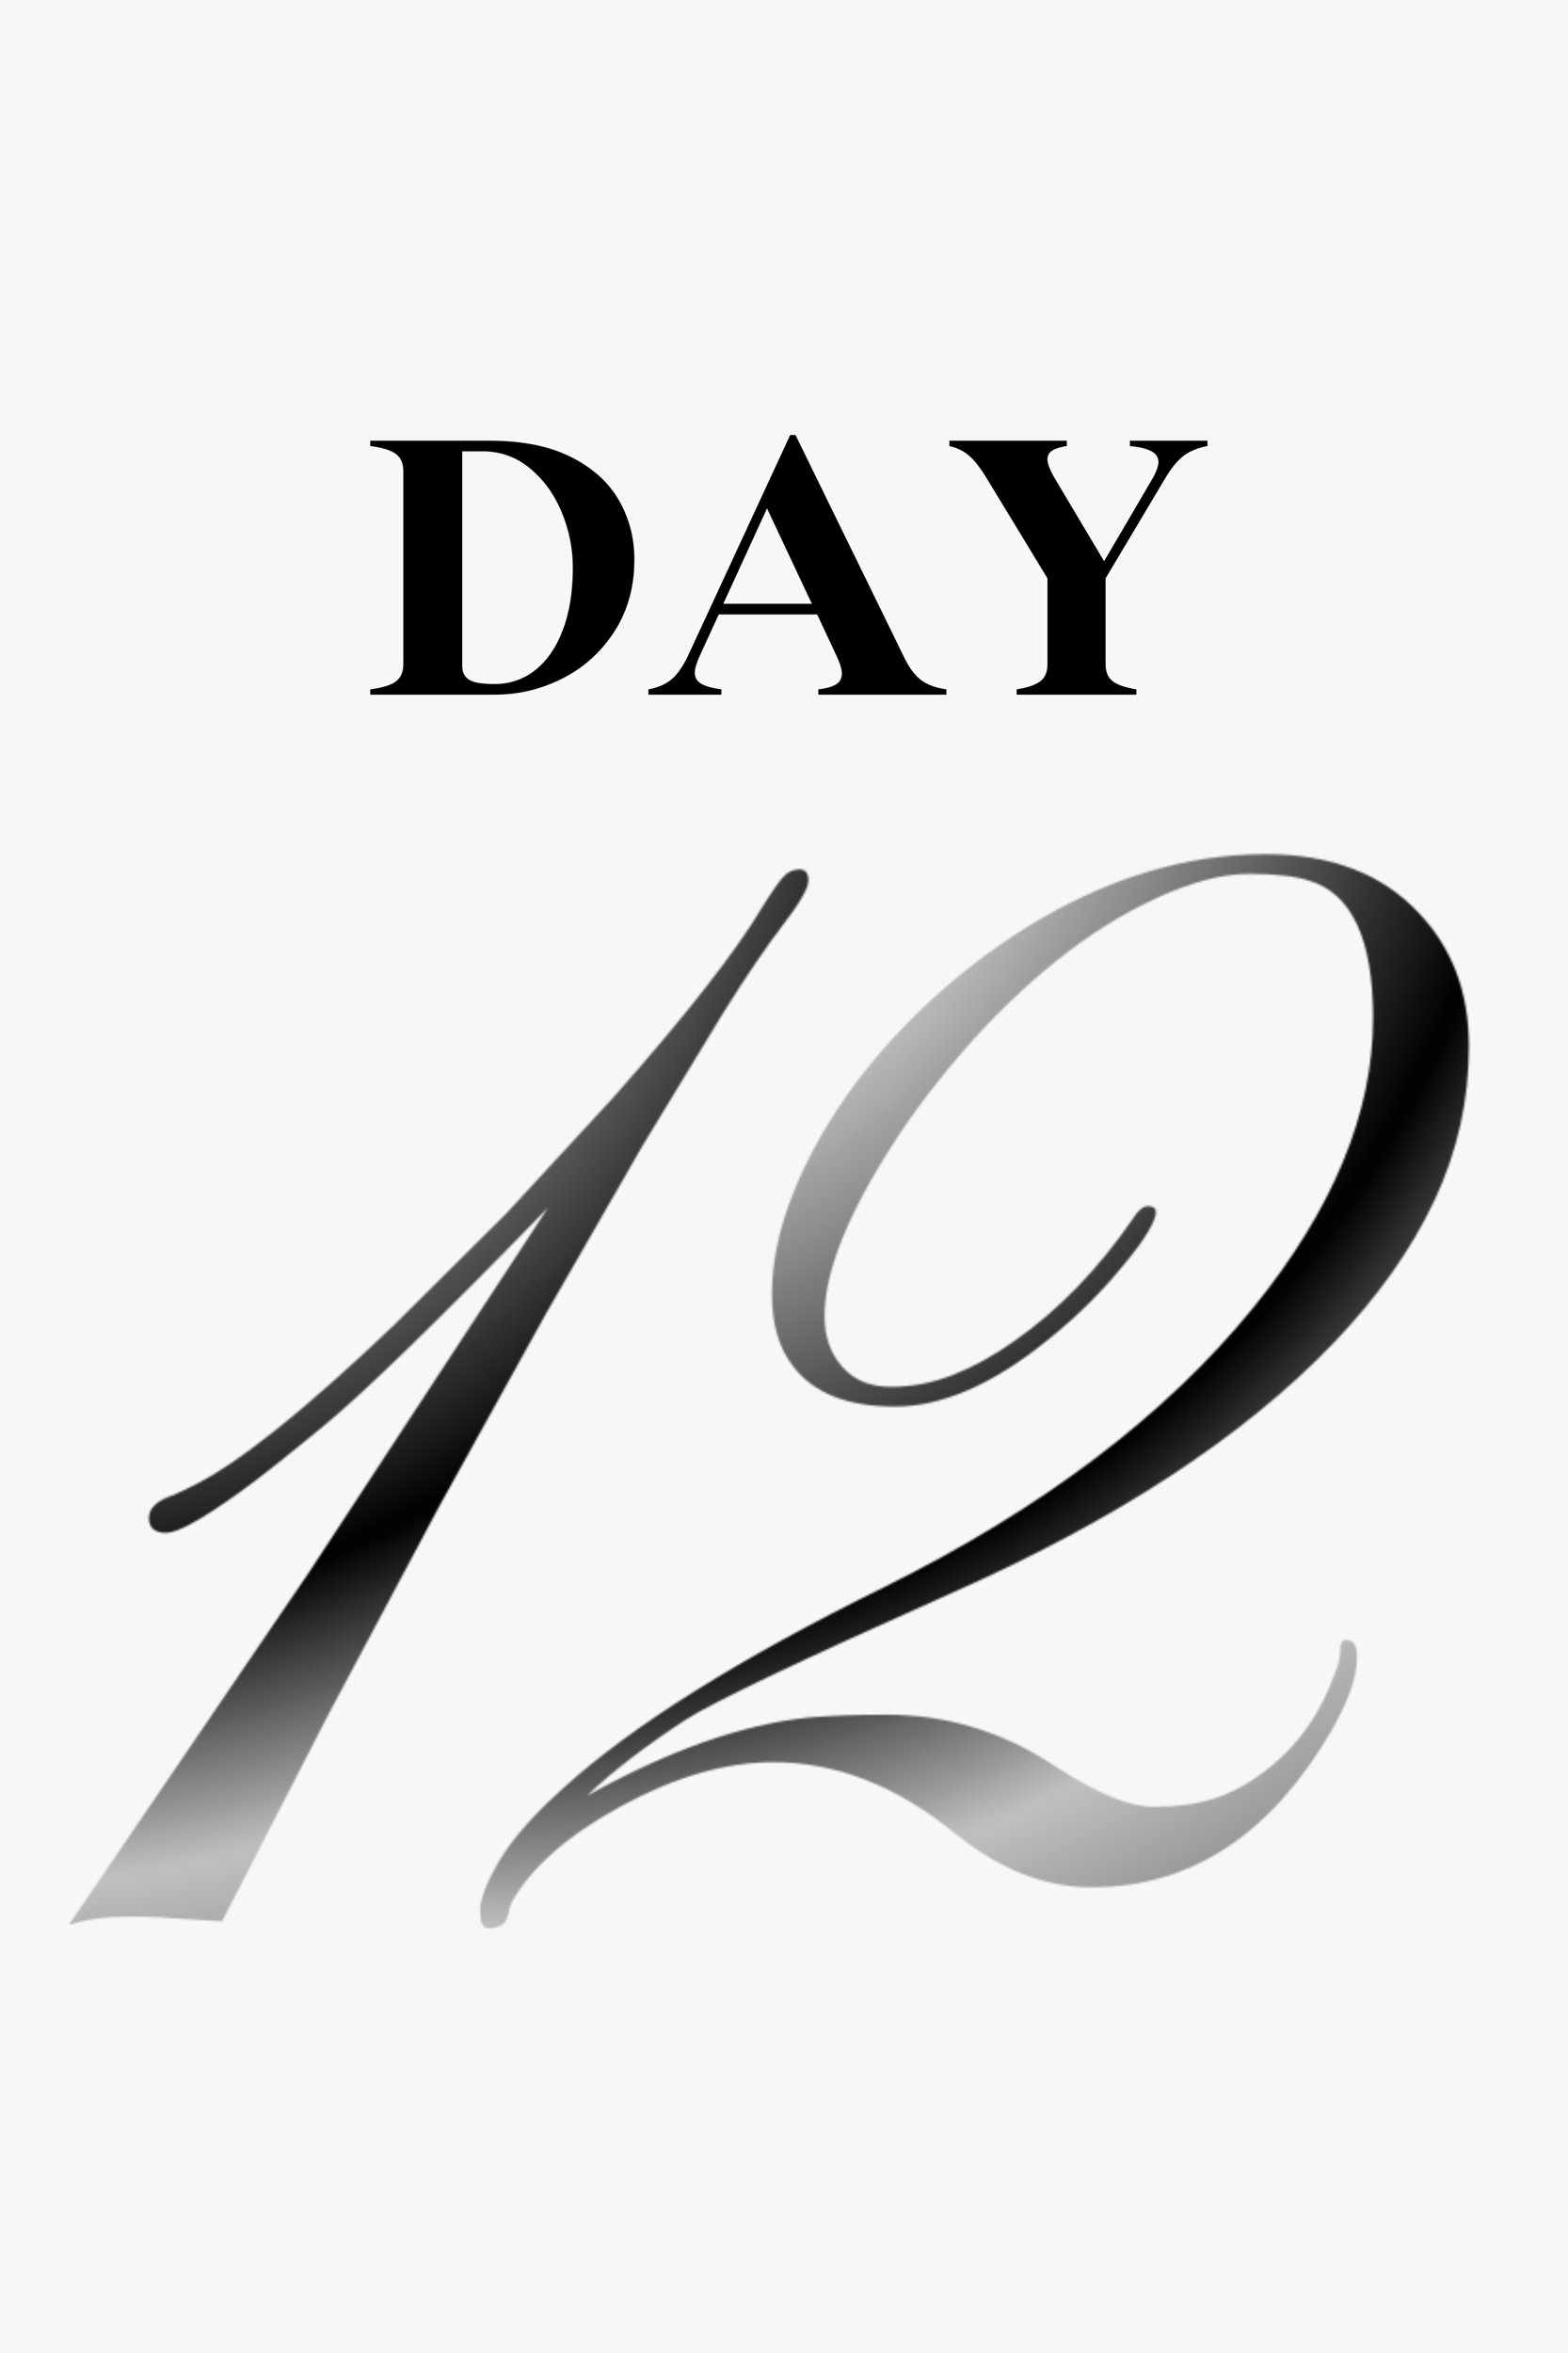 <svg version="1.0" preserveAspectRatio="xMidYMid meet" height="1632" viewBox="0 0 816 1224" zoomAndPan="magnify" width="1088" xmlns:xlink="http://www.w3.org/1999/xlink" xmlns="http://www.w3.org/2000/svg"><defs><filter id="beb469e8e7" height="100%" width="100%" y="0%" x="0%"><feColorMatrix color-interpolation-filters="sRGB" values="0 0 0 0 1 0 0 0 0 1 0 0 0 0 1 0 0 0 1 0"></feColorMatrix></filter><g></g><clipPath id="94ac57ab3c"><path clip-rule="nonzero" d="M 0 0 L 816 0 L 816 1224 L 0 1224 Z M 0 0"></path></clipPath><radialGradient fy="56.859" fx="230.734" cy="56.859" id="f08c3a8172" cx="230.734" r="1119.1" gradientUnits="userSpaceOnUse" gradientTransform="matrix(1, 0, 0, 1, 12.621, 250.205)"><stop offset="0" stop-color="rgb(58.344%, 2.338%, 2.46%)" stop-opacity="1"></stop><stop offset="0.008" stop-color="rgb(58.13%, 2.307%, 2.734%)" stop-opacity="1"></stop><stop offset="0.02" stop-color="rgb(57.872%, 2.271%, 3.065%)" stop-opacity="1"></stop><stop offset="0.031" stop-color="rgb(57.616%, 2.234%, 3.397%)" stop-opacity="1"></stop><stop offset="0.043" stop-color="rgb(57.359%, 2.197%, 3.728%)" stop-opacity="1"></stop><stop offset="0.055" stop-color="rgb(57.101%, 2.161%, 4.059%)" stop-opacity="1"></stop><stop offset="0.066" stop-color="rgb(56.845%, 2.124%, 4.39%)" stop-opacity="1"></stop><stop offset="0.078" stop-color="rgb(56.589%, 2.087%, 4.72%)" stop-opacity="1"></stop><stop offset="0.09" stop-color="rgb(56.331%, 2.051%, 5.051%)" stop-opacity="1"></stop><stop offset="0.102" stop-color="rgb(56.075%, 2.014%, 5.382%)" stop-opacity="1"></stop><stop offset="0.113" stop-color="rgb(55.817%, 1.978%, 5.713%)" stop-opacity="1"></stop><stop offset="0.125" stop-color="rgb(56.154%, 3.252%, 7.111%)" stop-opacity="1"></stop><stop offset="0.129" stop-color="rgb(57.086%, 5.838%, 9.573%)" stop-opacity="1"></stop><stop offset="0.133" stop-color="rgb(58.017%, 8.423%, 12.038%)" stop-opacity="1"></stop><stop offset="0.137" stop-color="rgb(58.948%, 11.009%, 14.5%)" stop-opacity="1"></stop><stop offset="0.141" stop-color="rgb(59.88%, 13.596%, 16.965%)" stop-opacity="1"></stop><stop offset="0.145" stop-color="rgb(60.811%, 16.182%, 19.427%)" stop-opacity="1"></stop><stop offset="0.148" stop-color="rgb(61.742%, 18.767%, 21.892%)" stop-opacity="1"></stop><stop offset="0.152" stop-color="rgb(62.674%, 21.353%, 24.355%)" stop-opacity="1"></stop><stop offset="0.156" stop-color="rgb(63.605%, 23.94%, 26.819%)" stop-opacity="1"></stop><stop offset="0.16" stop-color="rgb(64.536%, 26.524%, 29.282%)" stop-opacity="1"></stop><stop offset="0.164" stop-color="rgb(65.468%, 29.111%, 31.744%)" stop-opacity="1"></stop><stop offset="0.168" stop-color="rgb(66.399%, 31.697%, 34.209%)" stop-opacity="1"></stop><stop offset="0.172" stop-color="rgb(67.329%, 34.283%, 36.671%)" stop-opacity="1"></stop><stop offset="0.176" stop-color="rgb(68.26%, 36.868%, 39.136%)" stop-opacity="1"></stop><stop offset="0.18" stop-color="rgb(69.193%, 39.455%, 41.599%)" stop-opacity="1"></stop><stop offset="0.184" stop-color="rgb(70.123%, 42.041%, 44.063%)" stop-opacity="1"></stop><stop offset="0.188" stop-color="rgb(71.054%, 44.627%, 46.526%)" stop-opacity="1"></stop><stop offset="0.191" stop-color="rgb(71.986%, 47.212%, 48.988%)" stop-opacity="1"></stop><stop offset="0.195" stop-color="rgb(72.917%, 49.799%, 51.453%)" stop-opacity="1"></stop><stop offset="0.199" stop-color="rgb(73.848%, 52.385%, 53.915%)" stop-opacity="1"></stop><stop offset="0.203" stop-color="rgb(74.78%, 54.97%, 56.38%)" stop-opacity="1"></stop><stop offset="0.207" stop-color="rgb(75.711%, 57.556%, 58.842%)" stop-opacity="1"></stop><stop offset="0.211" stop-color="rgb(76.642%, 60.143%, 61.307%)" stop-opacity="1"></stop><stop offset="0.215" stop-color="rgb(77.573%, 62.729%, 63.77%)" stop-opacity="1"></stop><stop offset="0.219" stop-color="rgb(78.505%, 65.314%, 66.234%)" stop-opacity="1"></stop><stop offset="0.223" stop-color="rgb(79.436%, 67.9%, 68.697%)" stop-opacity="1"></stop><stop offset="0.227" stop-color="rgb(80.367%, 70.486%, 71.159%)" stop-opacity="1"></stop><stop offset="0.23" stop-color="rgb(81.299%, 73.071%, 73.624%)" stop-opacity="1"></stop><stop offset="0.234" stop-color="rgb(82.23%, 75.658%, 76.086%)" stop-opacity="1"></stop><stop offset="0.238" stop-color="rgb(83.16%, 78.244%, 78.551%)" stop-opacity="1"></stop><stop offset="0.242" stop-color="rgb(84.093%, 80.83%, 81.013%)" stop-opacity="1"></stop><stop offset="0.246" stop-color="rgb(85.023%, 83.415%, 83.478%)" stop-opacity="1"></stop><stop offset="0.25" stop-color="rgb(84.845%, 84.071%, 84.065%)" stop-opacity="1"></stop><stop offset="0.254" stop-color="rgb(83.559%, 82.797%, 82.779%)" stop-opacity="1"></stop><stop offset="0.258" stop-color="rgb(82.271%, 81.522%, 81.491%)" stop-opacity="1"></stop><stop offset="0.262" stop-color="rgb(80.984%, 80.247%, 80.205%)" stop-opacity="1"></stop><stop offset="0.266" stop-color="rgb(79.698%, 78.973%, 78.918%)" stop-opacity="1"></stop><stop offset="0.27" stop-color="rgb(78.41%, 77.698%, 77.631%)" stop-opacity="1"></stop><stop offset="0.273" stop-color="rgb(77.124%, 76.424%, 76.344%)" stop-opacity="1"></stop><stop offset="0.277" stop-color="rgb(75.838%, 75.148%, 75.056%)" stop-opacity="1"></stop><stop offset="0.281" stop-color="rgb(74.55%, 73.874%, 73.77%)" stop-opacity="1"></stop><stop offset="0.285" stop-color="rgb(73.264%, 72.6%, 72.484%)" stop-opacity="1"></stop><stop offset="0.289" stop-color="rgb(71.977%, 71.324%, 71.196%)" stop-opacity="1"></stop><stop offset="0.293" stop-color="rgb(70.689%, 70.05%, 69.91%)" stop-opacity="1"></stop><stop offset="0.297" stop-color="rgb(69.403%, 68.774%, 68.623%)" stop-opacity="1"></stop><stop offset="0.301" stop-color="rgb(68.115%, 67.5%, 67.336%)" stop-opacity="1"></stop><stop offset="0.305" stop-color="rgb(66.829%, 66.226%, 66.049%)" stop-opacity="1"></stop><stop offset="0.309" stop-color="rgb(65.543%, 64.951%, 64.763%)" stop-opacity="1"></stop><stop offset="0.312" stop-color="rgb(64.255%, 63.676%, 63.475%)" stop-opacity="1"></stop><stop offset="0.316" stop-color="rgb(62.968%, 62.402%, 62.189%)" stop-opacity="1"></stop><stop offset="0.32" stop-color="rgb(61.682%, 61.127%, 60.901%)" stop-opacity="1"></stop><stop offset="0.324" stop-color="rgb(60.394%, 59.853%, 59.615%)" stop-opacity="1"></stop><stop offset="0.328" stop-color="rgb(59.108%, 58.577%, 58.328%)" stop-opacity="1"></stop><stop offset="0.332" stop-color="rgb(57.822%, 57.303%, 57.04%)" stop-opacity="1"></stop><stop offset="0.336" stop-color="rgb(56.534%, 56.029%, 55.754%)" stop-opacity="1"></stop><stop offset="0.34" stop-color="rgb(55.247%, 54.753%, 54.468%)" stop-opacity="1"></stop><stop offset="0.344" stop-color="rgb(53.96%, 53.479%, 53.18%)" stop-opacity="1"></stop><stop offset="0.348" stop-color="rgb(52.673%, 52.205%, 51.894%)" stop-opacity="1"></stop><stop offset="0.352" stop-color="rgb(51.387%, 50.929%, 50.607%)" stop-opacity="1"></stop><stop offset="0.355" stop-color="rgb(50.099%, 49.655%, 49.319%)" stop-opacity="1"></stop><stop offset="0.359" stop-color="rgb(48.813%, 48.38%, 48.033%)" stop-opacity="1"></stop><stop offset="0.363" stop-color="rgb(47.527%, 47.105%, 46.745%)" stop-opacity="1"></stop><stop offset="0.367" stop-color="rgb(46.239%, 45.831%, 45.459%)" stop-opacity="1"></stop><stop offset="0.371" stop-color="rgb(44.952%, 44.556%, 44.173%)" stop-opacity="1"></stop><stop offset="0.375" stop-color="rgb(43.617%, 43.233%, 42.848%)" stop-opacity="1"></stop><stop offset="0.379" stop-color="rgb(42.232%, 41.859%, 41.489%)" stop-opacity="1"></stop><stop offset="0.383" stop-color="rgb(40.848%, 40.488%, 40.128%)" stop-opacity="1"></stop><stop offset="0.387" stop-color="rgb(39.462%, 39.114%, 38.768%)" stop-opacity="1"></stop><stop offset="0.391" stop-color="rgb(38.078%, 37.743%, 37.407%)" stop-opacity="1"></stop><stop offset="0.395" stop-color="rgb(36.693%, 36.371%, 36.047%)" stop-opacity="1"></stop><stop offset="0.398" stop-color="rgb(35.309%, 34.998%, 34.686%)" stop-opacity="1"></stop><stop offset="0.402" stop-color="rgb(33.923%, 33.626%, 33.327%)" stop-opacity="1"></stop><stop offset="0.406" stop-color="rgb(32.539%, 32.253%, 31.966%)" stop-opacity="1"></stop><stop offset="0.41" stop-color="rgb(31.154%, 30.881%, 30.606%)" stop-opacity="1"></stop><stop offset="0.414" stop-color="rgb(29.77%, 29.507%, 29.245%)" stop-opacity="1"></stop><stop offset="0.418" stop-color="rgb(28.384%, 28.136%, 27.885%)" stop-opacity="1"></stop><stop offset="0.422" stop-color="rgb(27%, 26.762%, 26.524%)" stop-opacity="1"></stop><stop offset="0.426" stop-color="rgb(25.615%, 25.391%, 25.165%)" stop-opacity="1"></stop><stop offset="0.43" stop-color="rgb(24.231%, 24.017%, 23.804%)" stop-opacity="1"></stop><stop offset="0.434" stop-color="rgb(22.845%, 22.646%, 22.444%)" stop-opacity="1"></stop><stop offset="0.438" stop-color="rgb(21.461%, 21.272%, 21.083%)" stop-opacity="1"></stop><stop offset="0.441" stop-color="rgb(20.078%, 19.901%, 19.724%)" stop-opacity="1"></stop><stop offset="0.445" stop-color="rgb(18.692%, 18.527%, 18.362%)" stop-opacity="1"></stop><stop offset="0.449" stop-color="rgb(17.308%, 17.155%, 17.003%)" stop-opacity="1"></stop><stop offset="0.453" stop-color="rgb(15.923%, 15.782%, 15.642%)" stop-opacity="1"></stop><stop offset="0.457" stop-color="rgb(14.539%, 14.41%, 14.282%)" stop-opacity="1"></stop><stop offset="0.461" stop-color="rgb(13.153%, 13.037%, 12.921%)" stop-opacity="1"></stop><stop offset="0.465" stop-color="rgb(11.769%, 11.665%, 11.562%)" stop-opacity="1"></stop><stop offset="0.469" stop-color="rgb(10.384%, 10.292%, 10.2%)" stop-opacity="1"></stop><stop offset="0.473" stop-color="rgb(9%, 8.92%, 8.841%)" stop-opacity="1"></stop><stop offset="0.477" stop-color="rgb(7.614%, 7.547%, 7.48%)" stop-opacity="1"></stop><stop offset="0.48" stop-color="rgb(6.23%, 6.175%, 6.12%)" stop-opacity="1"></stop><stop offset="0.484" stop-color="rgb(4.845%, 4.802%, 4.759%)" stop-opacity="1"></stop><stop offset="0.488" stop-color="rgb(3.461%, 3.43%, 3.4%)" stop-opacity="1"></stop><stop offset="0.492" stop-color="rgb(2.075%, 2.057%, 2.039%)" stop-opacity="1"></stop><stop offset="0.496" stop-color="rgb(0.691%, 0.685%, 0.679%)" stop-opacity="1"></stop><stop offset="0.5" stop-color="rgb(1.175%, 1.175%, 1.175%)" stop-opacity="1"></stop><stop offset="0.504" stop-color="rgb(3.528%, 3.528%, 3.528%)" stop-opacity="1"></stop><stop offset="0.508" stop-color="rgb(5.881%, 5.881%, 5.881%)" stop-opacity="1"></stop><stop offset="0.512" stop-color="rgb(8.234%, 8.234%, 8.234%)" stop-opacity="1"></stop><stop offset="0.516" stop-color="rgb(10.587%, 10.587%, 10.587%)" stop-opacity="1"></stop><stop offset="0.52" stop-color="rgb(12.939%, 12.939%, 12.939%)" stop-opacity="1"></stop><stop offset="0.523" stop-color="rgb(15.292%, 15.292%, 15.292%)" stop-opacity="1"></stop><stop offset="0.527" stop-color="rgb(17.645%, 17.645%, 17.645%)" stop-opacity="1"></stop><stop offset="0.531" stop-color="rgb(19.998%, 19.998%, 19.998%)" stop-opacity="1"></stop><stop offset="0.535" stop-color="rgb(22.351%, 22.351%, 22.351%)" stop-opacity="1"></stop><stop offset="0.539" stop-color="rgb(24.704%, 24.704%, 24.704%)" stop-opacity="1"></stop><stop offset="0.543" stop-color="rgb(27.057%, 27.057%, 27.057%)" stop-opacity="1"></stop><stop offset="0.547" stop-color="rgb(29.41%, 29.41%, 29.41%)" stop-opacity="1"></stop><stop offset="0.551" stop-color="rgb(31.763%, 31.763%, 31.763%)" stop-opacity="1"></stop><stop offset="0.555" stop-color="rgb(34.116%, 34.116%, 34.116%)" stop-opacity="1"></stop><stop offset="0.559" stop-color="rgb(36.469%, 36.469%, 36.469%)" stop-opacity="1"></stop><stop offset="0.562" stop-color="rgb(38.82%, 38.82%, 38.82%)" stop-opacity="1"></stop><stop offset="0.566" stop-color="rgb(41.173%, 41.173%, 41.173%)" stop-opacity="1"></stop><stop offset="0.57" stop-color="rgb(43.526%, 43.526%, 43.526%)" stop-opacity="1"></stop><stop offset="0.574" stop-color="rgb(45.879%, 45.879%, 45.879%)" stop-opacity="1"></stop><stop offset="0.578" stop-color="rgb(48.232%, 48.232%, 48.232%)" stop-opacity="1"></stop><stop offset="0.582" stop-color="rgb(50.584%, 50.584%, 50.584%)" stop-opacity="1"></stop><stop offset="0.586" stop-color="rgb(52.937%, 52.937%, 52.937%)" stop-opacity="1"></stop><stop offset="0.59" stop-color="rgb(55.29%, 55.29%, 55.29%)" stop-opacity="1"></stop><stop offset="0.594" stop-color="rgb(57.643%, 57.643%, 57.643%)" stop-opacity="1"></stop><stop offset="0.598" stop-color="rgb(59.996%, 59.996%, 59.996%)" stop-opacity="1"></stop><stop offset="0.602" stop-color="rgb(62.349%, 62.349%, 62.349%)" stop-opacity="1"></stop><stop offset="0.605" stop-color="rgb(64.702%, 64.702%, 64.702%)" stop-opacity="1"></stop><stop offset="0.609" stop-color="rgb(67.055%, 67.055%, 67.055%)" stop-opacity="1"></stop><stop offset="0.613" stop-color="rgb(69.408%, 69.408%, 69.408%)" stop-opacity="1"></stop><stop offset="0.617" stop-color="rgb(71.761%, 71.761%, 71.761%)" stop-opacity="1"></stop><stop offset="0.621" stop-color="rgb(74.113%, 74.113%, 74.113%)" stop-opacity="1"></stop><stop offset="0.625" stop-color="rgb(74.805%, 74.799%, 74.792%)" stop-opacity="1"></stop><stop offset="0.629" stop-color="rgb(73.837%, 73.819%, 73.801%)" stop-opacity="1"></stop><stop offset="0.633" stop-color="rgb(72.868%, 72.838%, 72.807%)" stop-opacity="1"></stop><stop offset="0.637" stop-color="rgb(71.901%, 71.858%, 71.815%)" stop-opacity="1"></stop><stop offset="0.641" stop-color="rgb(70.932%, 70.877%, 70.822%)" stop-opacity="1"></stop><stop offset="0.645" stop-color="rgb(69.965%, 69.897%, 69.83%)" stop-opacity="1"></stop><stop offset="0.648" stop-color="rgb(68.996%, 68.916%, 68.837%)" stop-opacity="1"></stop><stop offset="0.652" stop-color="rgb(68.028%, 67.937%, 67.845%)" stop-opacity="1"></stop><stop offset="0.656" stop-color="rgb(67.059%, 66.956%, 66.853%)" stop-opacity="1"></stop><stop offset="0.66" stop-color="rgb(66.092%, 65.976%, 65.86%)" stop-opacity="1"></stop><stop offset="0.664" stop-color="rgb(65.123%, 64.996%, 64.868%)" stop-opacity="1"></stop><stop offset="0.668" stop-color="rgb(64.156%, 64.015%, 63.875%)" stop-opacity="1"></stop><stop offset="0.672" stop-color="rgb(63.187%, 63.036%, 62.883%)" stop-opacity="1"></stop><stop offset="0.676" stop-color="rgb(62.219%, 62.054%, 61.89%)" stop-opacity="1"></stop><stop offset="0.68" stop-color="rgb(61.25%, 61.075%, 60.898%)" stop-opacity="1"></stop><stop offset="0.684" stop-color="rgb(60.283%, 60.094%, 59.904%)" stop-opacity="1"></stop><stop offset="0.688" stop-color="rgb(59.315%, 59.114%, 58.913%)" stop-opacity="1"></stop><stop offset="0.691" stop-color="rgb(58.347%, 58.133%, 57.921%)" stop-opacity="1"></stop><stop offset="0.695" stop-color="rgb(57.379%, 57.153%, 56.927%)" stop-opacity="1"></stop><stop offset="0.699" stop-color="rgb(56.41%, 56.172%, 55.936%)" stop-opacity="1"></stop><stop offset="0.703" stop-color="rgb(55.443%, 55.193%, 54.942%)" stop-opacity="1"></stop><stop offset="0.707" stop-color="rgb(54.474%, 54.211%, 53.95%)" stop-opacity="1"></stop><stop offset="0.711" stop-color="rgb(53.506%, 53.232%, 52.957%)" stop-opacity="1"></stop><stop offset="0.715" stop-color="rgb(52.538%, 52.252%, 51.965%)" stop-opacity="1"></stop><stop offset="0.719" stop-color="rgb(51.57%, 51.271%, 50.972%)" stop-opacity="1"></stop><stop offset="0.723" stop-color="rgb(50.601%, 50.291%, 49.98%)" stop-opacity="1"></stop><stop offset="0.727" stop-color="rgb(49.634%, 49.31%, 48.988%)" stop-opacity="1"></stop><stop offset="0.73" stop-color="rgb(48.665%, 48.331%, 47.995%)" stop-opacity="1"></stop><stop offset="0.734" stop-color="rgb(47.697%, 47.35%, 47.003%)" stop-opacity="1"></stop><stop offset="0.738" stop-color="rgb(46.729%, 46.37%, 46.01%)" stop-opacity="1"></stop><stop offset="0.742" stop-color="rgb(45.761%, 45.389%, 45.018%)" stop-opacity="1"></stop><stop offset="0.746" stop-color="rgb(44.794%, 44.409%, 44.025%)" stop-opacity="1"></stop><stop offset="0.75" stop-color="rgb(44.371%, 43.233%, 43.015%)" stop-opacity="1"></stop><stop offset="0.754" stop-color="rgb(44.493%, 41.859%, 41.985%)" stop-opacity="1"></stop><stop offset="0.758" stop-color="rgb(44.615%, 40.488%, 40.955%)" stop-opacity="1"></stop><stop offset="0.762" stop-color="rgb(44.739%, 39.114%, 39.926%)" stop-opacity="1"></stop><stop offset="0.766" stop-color="rgb(44.861%, 37.743%, 38.896%)" stop-opacity="1"></stop><stop offset="0.77" stop-color="rgb(44.984%, 36.371%, 37.868%)" stop-opacity="1"></stop><stop offset="0.773" stop-color="rgb(45.107%, 34.998%, 36.838%)" stop-opacity="1"></stop><stop offset="0.777" stop-color="rgb(45.23%, 33.626%, 35.808%)" stop-opacity="1"></stop><stop offset="0.781" stop-color="rgb(45.352%, 32.253%, 34.779%)" stop-opacity="1"></stop><stop offset="0.785" stop-color="rgb(45.476%, 30.881%, 33.749%)" stop-opacity="1"></stop><stop offset="0.789" stop-color="rgb(45.598%, 29.507%, 32.721%)" stop-opacity="1"></stop><stop offset="0.793" stop-color="rgb(45.721%, 28.136%, 31.691%)" stop-opacity="1"></stop><stop offset="0.797" stop-color="rgb(45.844%, 26.762%, 30.661%)" stop-opacity="1"></stop><stop offset="0.801" stop-color="rgb(45.967%, 25.391%, 29.633%)" stop-opacity="1"></stop><stop offset="0.805" stop-color="rgb(46.089%, 24.017%, 28.603%)" stop-opacity="1"></stop><stop offset="0.809" stop-color="rgb(46.213%, 22.646%, 27.574%)" stop-opacity="1"></stop><stop offset="0.812" stop-color="rgb(46.335%, 21.272%, 26.544%)" stop-opacity="1"></stop><stop offset="0.816" stop-color="rgb(46.458%, 19.901%, 25.514%)" stop-opacity="1"></stop><stop offset="0.82" stop-color="rgb(46.581%, 18.527%, 24.486%)" stop-opacity="1"></stop><stop offset="0.824" stop-color="rgb(46.704%, 17.155%, 23.456%)" stop-opacity="1"></stop><stop offset="0.828" stop-color="rgb(46.826%, 15.782%, 22.426%)" stop-opacity="1"></stop><stop offset="0.832" stop-color="rgb(46.95%, 14.41%, 21.397%)" stop-opacity="1"></stop><stop offset="0.836" stop-color="rgb(47.072%, 13.037%, 20.367%)" stop-opacity="1"></stop><stop offset="0.84" stop-color="rgb(47.195%, 11.665%, 19.339%)" stop-opacity="1"></stop><stop offset="0.844" stop-color="rgb(47.318%, 10.292%, 18.309%)" stop-opacity="1"></stop><stop offset="0.848" stop-color="rgb(47.441%, 8.92%, 17.279%)" stop-opacity="1"></stop><stop offset="0.852" stop-color="rgb(47.563%, 7.547%, 16.251%)" stop-opacity="1"></stop><stop offset="0.855" stop-color="rgb(47.687%, 6.175%, 15.221%)" stop-opacity="1"></stop><stop offset="0.859" stop-color="rgb(47.809%, 4.802%, 14.192%)" stop-opacity="1"></stop><stop offset="0.863" stop-color="rgb(47.932%, 3.43%, 13.162%)" stop-opacity="1"></stop><stop offset="0.867" stop-color="rgb(48.055%, 2.057%, 12.132%)" stop-opacity="1"></stop><stop offset="0.871" stop-color="rgb(48.178%, 0.685%, 11.104%)" stop-opacity="1"></stop><stop offset="0.875" stop-color="rgb(48.355%, 0.031%, 10.515%)" stop-opacity="1"></stop><stop offset="0.879" stop-color="rgb(48.589%, 0.092%, 10.368%)" stop-opacity="1"></stop><stop offset="0.883" stop-color="rgb(48.82%, 0.153%, 10.22%)" stop-opacity="1"></stop><stop offset="0.887" stop-color="rgb(49.054%, 0.214%, 10.074%)" stop-opacity="1"></stop><stop offset="0.891" stop-color="rgb(49.286%, 0.275%, 9.926%)" stop-opacity="1"></stop><stop offset="0.895" stop-color="rgb(49.519%, 0.336%, 9.779%)" stop-opacity="1"></stop><stop offset="0.898" stop-color="rgb(49.753%, 0.397%, 9.633%)" stop-opacity="1"></stop><stop offset="0.902" stop-color="rgb(49.985%, 0.458%, 9.485%)" stop-opacity="1"></stop><stop offset="0.906" stop-color="rgb(50.218%, 0.52%, 9.338%)" stop-opacity="1"></stop><stop offset="0.91" stop-color="rgb(50.45%, 0.581%, 9.19%)" stop-opacity="1"></stop><stop offset="0.914" stop-color="rgb(50.684%, 0.642%, 9.044%)" stop-opacity="1"></stop><stop offset="0.918" stop-color="rgb(50.916%, 0.703%, 8.896%)" stop-opacity="1"></stop><stop offset="0.922" stop-color="rgb(51.149%, 0.764%, 8.749%)" stop-opacity="1"></stop><stop offset="0.926" stop-color="rgb(51.382%, 0.826%, 8.601%)" stop-opacity="1"></stop><stop offset="0.93" stop-color="rgb(51.614%, 0.887%, 8.455%)" stop-opacity="1"></stop><stop offset="0.934" stop-color="rgb(51.848%, 0.949%, 8.307%)" stop-opacity="1"></stop><stop offset="0.938" stop-color="rgb(52.08%, 1.01%, 8.16%)" stop-opacity="1"></stop><stop offset="0.941" stop-color="rgb(52.313%, 1.071%, 8.012%)" stop-opacity="1"></stop><stop offset="0.945" stop-color="rgb(52.545%, 1.132%, 7.866%)" stop-opacity="1"></stop><stop offset="0.949" stop-color="rgb(52.779%, 1.193%, 7.719%)" stop-opacity="1"></stop><stop offset="0.953" stop-color="rgb(53.012%, 1.254%, 7.571%)" stop-opacity="1"></stop><stop offset="0.957" stop-color="rgb(53.244%, 1.315%, 7.425%)" stop-opacity="1"></stop><stop offset="0.961" stop-color="rgb(53.477%, 1.378%, 7.277%)" stop-opacity="1"></stop><stop offset="0.965" stop-color="rgb(53.709%, 1.439%, 7.13%)" stop-opacity="1"></stop><stop offset="0.969" stop-color="rgb(53.943%, 1.5%, 6.982%)" stop-opacity="1"></stop><stop offset="0.973" stop-color="rgb(54.175%, 1.561%, 6.836%)" stop-opacity="1"></stop><stop offset="0.977" stop-color="rgb(54.408%, 1.622%, 6.688%)" stop-opacity="1"></stop><stop offset="0.98" stop-color="rgb(54.642%, 1.683%, 6.541%)" stop-opacity="1"></stop><stop offset="0.984" stop-color="rgb(54.874%, 1.744%, 6.393%)" stop-opacity="1"></stop><stop offset="0.988" stop-color="rgb(55.107%, 1.807%, 6.247%)" stop-opacity="1"></stop><stop offset="0.992" stop-color="rgb(55.339%, 1.868%, 6.099%)" stop-opacity="1"></stop><stop offset="0.996" stop-color="rgb(55.573%, 1.929%, 5.952%)" stop-opacity="1"></stop><stop offset="1" stop-color="rgb(55.688%, 1.959%, 5.879%)" stop-opacity="1"></stop></radialGradient><clipPath id="14589a8350"><rect height="1224" y="0" width="816" x="0"></rect></clipPath><clipPath id="7f7f621ac6"><rect height="1224" y="0" width="816" x="0"></rect></clipPath><clipPath id="7cc92b01fb"><rect height="1224" y="0" width="816" x="0"></rect></clipPath><mask id="64052cdfc9"><g filter="url(#beb469e8e7)"><g transform="matrix(1, 0, 0, 1, 0, 0)"><g clip-path="url(#7cc92b01fb)"><g transform="matrix(1, 0, 0, 1, 0, 0)"><g clip-path="url(#7f7f621ac6)"><g fill-opacity="1" fill="#000000"><g transform="translate(245.657, 980.998)"><g><path d="M 454.844 -127.891 C 458.645 -127.891 460.547 -125.035 460.547 -119.328 C 460.547 -113.617 459.344 -107.523 456.938 -101.047 C 454.531 -94.578 451.297 -87.789 447.234 -80.688 C 415.516 -26.383 373.898 0.766 322.391 0.766 C 298.023 0.766 274.301 -8.625 251.219 -27.406 C 221.02 -52.02 189.551 -64.328 156.812 -64.328 C 131.945 -64.328 105.555 -56.711 77.641 -41.484 C 49.734 -26.266 30.703 -9.52 20.547 8.75 C 20.047 9.77 19.664 11.039 19.406 12.562 C 19.156 14.082 18.648 15.734 17.891 17.516 C 16.617 20.555 13.445 22.078 8.375 22.078 C 5.582 22.078 4.188 19.031 4.188 12.938 C 4.188 6.852 7.547 -1.832 14.266 -13.125 C 20.992 -24.414 31.973 -36.914 47.203 -50.625 C 83.234 -83.352 139.18 -118.367 215.047 -155.672 C 297.266 -196.523 361.082 -244.863 406.5 -300.688 C 448.113 -351.945 468.922 -402.191 468.922 -451.422 C 468.922 -492.523 457.758 -516.375 435.438 -522.969 C 428.332 -525.258 417.926 -526.406 404.219 -526.406 C 390.52 -526.406 374.66 -522.281 356.641 -514.031 C 338.629 -505.781 321.25 -494.93 304.5 -481.484 C 287.75 -468.035 272.016 -452.938 257.297 -436.188 C 242.578 -419.445 229.766 -402.578 218.859 -385.578 C 195.254 -348.773 183.453 -319.082 183.453 -296.5 C 183.453 -285.844 186.5 -277.023 192.594 -270.047 C 198.688 -263.066 207.188 -259.578 218.094 -259.578 C 229.008 -259.578 239.797 -261.672 250.453 -265.859 C 261.109 -270.047 271.766 -275.945 282.422 -283.562 C 305.254 -299.551 325.68 -320.613 343.703 -346.75 C 346.492 -351.312 349.219 -353.594 351.875 -353.594 C 354.539 -353.594 355.875 -352.516 355.875 -350.359 C 355.875 -348.203 354.477 -344.773 351.688 -340.078 C 348.906 -335.391 344.848 -329.875 339.516 -323.531 C 328.098 -309.32 314.773 -296.125 299.547 -283.938 C 271.129 -260.852 244.613 -249.312 220 -249.312 C 195.383 -249.312 177.75 -256.289 167.094 -270.25 C 159.738 -279.633 156.062 -292.191 156.062 -307.922 C 156.062 -323.648 159.422 -340.27 166.141 -357.781 C 172.867 -375.289 182.066 -392.484 193.734 -409.359 C 205.41 -426.234 219.367 -442.348 235.609 -457.703 C 251.848 -473.055 269.484 -486.691 288.516 -498.609 C 329.617 -523.984 371.102 -536.672 412.969 -536.672 C 446.977 -536.672 473.5 -526.523 492.531 -506.234 C 510.031 -487.961 518.781 -464.805 518.781 -436.766 C 518.781 -408.723 512.816 -382.016 500.891 -356.641 C 488.973 -331.266 471.469 -306.523 448.375 -282.422 C 401.426 -233.453 334.816 -189.938 248.547 -151.875 C 171.148 -117.363 125.348 -95.539 111.141 -86.406 C 89.828 -72.445 72.695 -59.25 59.75 -46.812 C 102.133 -70.414 140.582 -83.992 175.094 -87.547 C 186.758 -88.555 200.207 -89.062 215.438 -89.062 C 246.895 -89.062 275.945 -80.305 302.594 -62.797 C 324.664 -48.336 341.984 -41.109 354.547 -41.109 C 367.109 -41.109 377.895 -42.629 386.906 -45.672 C 395.914 -48.723 404.352 -53.289 412.219 -59.375 C 429.469 -72.312 441.898 -89.82 449.516 -111.906 C 451.035 -115.457 451.797 -119.008 451.797 -122.562 C 451.797 -126.113 452.812 -127.891 454.844 -127.891 Z M 454.844 -127.891"></path></g></g></g></g></g></g></g></g></mask><clipPath id="9ee5f199be"><path clip-rule="nonzero" d="M 0 0 L 816 0 L 816 1224 L 0 1224 Z M 0 0"></path></clipPath><clipPath id="4f80b54d0b"><rect height="1224" y="0" width="816" x="0"></rect></clipPath><clipPath id="70b20f28d3"><rect height="1224" y="0" width="816" x="0"></rect></clipPath><clipPath id="89575af289"><rect height="1224" y="0" width="816" x="0"></rect></clipPath><clipPath id="ef0cc212a0"><rect height="220" y="0" width="462" x="0"></rect></clipPath><clipPath id="a56634acce"><path clip-rule="nonzero" d="M 0 0 L 816 0 L 816 1224 L 0 1224 Z M 0 0"></path></clipPath><radialGradient fy="58.088" fx="372.911" cy="58.088" id="abf6c8ce26" cx="372.911" r="1067.25" gradientUnits="userSpaceOnUse" gradientTransform="matrix(1, 0, 0, 1, -404.318, 259.237)"><stop offset="0" stop-color="rgb(58.344%, 2.338%, 2.46%)" stop-opacity="1"></stop><stop offset="0.008" stop-color="rgb(58.13%, 2.307%, 2.734%)" stop-opacity="1"></stop><stop offset="0.02" stop-color="rgb(57.872%, 2.271%, 3.065%)" stop-opacity="1"></stop><stop offset="0.031" stop-color="rgb(57.616%, 2.234%, 3.397%)" stop-opacity="1"></stop><stop offset="0.043" stop-color="rgb(57.359%, 2.197%, 3.728%)" stop-opacity="1"></stop><stop offset="0.055" stop-color="rgb(57.101%, 2.161%, 4.059%)" stop-opacity="1"></stop><stop offset="0.066" stop-color="rgb(56.845%, 2.124%, 4.39%)" stop-opacity="1"></stop><stop offset="0.078" stop-color="rgb(56.589%, 2.087%, 4.72%)" stop-opacity="1"></stop><stop offset="0.09" stop-color="rgb(56.331%, 2.051%, 5.051%)" stop-opacity="1"></stop><stop offset="0.102" stop-color="rgb(56.075%, 2.014%, 5.382%)" stop-opacity="1"></stop><stop offset="0.113" stop-color="rgb(55.817%, 1.978%, 5.713%)" stop-opacity="1"></stop><stop offset="0.125" stop-color="rgb(56.154%, 3.252%, 7.111%)" stop-opacity="1"></stop><stop offset="0.129" stop-color="rgb(57.086%, 5.838%, 9.573%)" stop-opacity="1"></stop><stop offset="0.133" stop-color="rgb(58.017%, 8.423%, 12.038%)" stop-opacity="1"></stop><stop offset="0.137" stop-color="rgb(58.948%, 11.009%, 14.5%)" stop-opacity="1"></stop><stop offset="0.141" stop-color="rgb(59.88%, 13.596%, 16.965%)" stop-opacity="1"></stop><stop offset="0.145" stop-color="rgb(60.811%, 16.182%, 19.427%)" stop-opacity="1"></stop><stop offset="0.148" stop-color="rgb(61.742%, 18.767%, 21.892%)" stop-opacity="1"></stop><stop offset="0.152" stop-color="rgb(62.674%, 21.353%, 24.355%)" stop-opacity="1"></stop><stop offset="0.156" stop-color="rgb(63.605%, 23.94%, 26.819%)" stop-opacity="1"></stop><stop offset="0.16" stop-color="rgb(64.536%, 26.524%, 29.282%)" stop-opacity="1"></stop><stop offset="0.164" stop-color="rgb(65.468%, 29.111%, 31.744%)" stop-opacity="1"></stop><stop offset="0.168" stop-color="rgb(66.399%, 31.697%, 34.209%)" stop-opacity="1"></stop><stop offset="0.172" stop-color="rgb(67.329%, 34.283%, 36.671%)" stop-opacity="1"></stop><stop offset="0.176" stop-color="rgb(68.26%, 36.868%, 39.136%)" stop-opacity="1"></stop><stop offset="0.18" stop-color="rgb(69.193%, 39.455%, 41.599%)" stop-opacity="1"></stop><stop offset="0.184" stop-color="rgb(70.123%, 42.041%, 44.063%)" stop-opacity="1"></stop><stop offset="0.188" stop-color="rgb(71.054%, 44.627%, 46.526%)" stop-opacity="1"></stop><stop offset="0.191" stop-color="rgb(71.986%, 47.212%, 48.988%)" stop-opacity="1"></stop><stop offset="0.195" stop-color="rgb(72.917%, 49.799%, 51.453%)" stop-opacity="1"></stop><stop offset="0.199" stop-color="rgb(73.848%, 52.385%, 53.915%)" stop-opacity="1"></stop><stop offset="0.203" stop-color="rgb(74.78%, 54.97%, 56.38%)" stop-opacity="1"></stop><stop offset="0.207" stop-color="rgb(75.711%, 57.556%, 58.842%)" stop-opacity="1"></stop><stop offset="0.211" stop-color="rgb(76.642%, 60.143%, 61.307%)" stop-opacity="1"></stop><stop offset="0.215" stop-color="rgb(77.573%, 62.729%, 63.77%)" stop-opacity="1"></stop><stop offset="0.219" stop-color="rgb(78.505%, 65.314%, 66.234%)" stop-opacity="1"></stop><stop offset="0.223" stop-color="rgb(79.436%, 67.9%, 68.697%)" stop-opacity="1"></stop><stop offset="0.227" stop-color="rgb(80.367%, 70.486%, 71.159%)" stop-opacity="1"></stop><stop offset="0.23" stop-color="rgb(81.299%, 73.071%, 73.624%)" stop-opacity="1"></stop><stop offset="0.234" stop-color="rgb(82.23%, 75.658%, 76.086%)" stop-opacity="1"></stop><stop offset="0.238" stop-color="rgb(83.16%, 78.244%, 78.551%)" stop-opacity="1"></stop><stop offset="0.242" stop-color="rgb(84.093%, 80.83%, 81.013%)" stop-opacity="1"></stop><stop offset="0.246" stop-color="rgb(85.023%, 83.415%, 83.478%)" stop-opacity="1"></stop><stop offset="0.25" stop-color="rgb(84.845%, 84.071%, 84.065%)" stop-opacity="1"></stop><stop offset="0.254" stop-color="rgb(83.559%, 82.797%, 82.779%)" stop-opacity="1"></stop><stop offset="0.258" stop-color="rgb(82.271%, 81.522%, 81.491%)" stop-opacity="1"></stop><stop offset="0.262" stop-color="rgb(80.984%, 80.247%, 80.205%)" stop-opacity="1"></stop><stop offset="0.266" stop-color="rgb(79.698%, 78.973%, 78.918%)" stop-opacity="1"></stop><stop offset="0.27" stop-color="rgb(78.41%, 77.698%, 77.631%)" stop-opacity="1"></stop><stop offset="0.273" stop-color="rgb(77.124%, 76.424%, 76.344%)" stop-opacity="1"></stop><stop offset="0.277" stop-color="rgb(75.838%, 75.148%, 75.056%)" stop-opacity="1"></stop><stop offset="0.281" stop-color="rgb(74.55%, 73.874%, 73.77%)" stop-opacity="1"></stop><stop offset="0.285" stop-color="rgb(73.264%, 72.6%, 72.484%)" stop-opacity="1"></stop><stop offset="0.289" stop-color="rgb(71.977%, 71.324%, 71.196%)" stop-opacity="1"></stop><stop offset="0.293" stop-color="rgb(70.689%, 70.05%, 69.91%)" stop-opacity="1"></stop><stop offset="0.297" stop-color="rgb(69.403%, 68.774%, 68.623%)" stop-opacity="1"></stop><stop offset="0.301" stop-color="rgb(68.115%, 67.5%, 67.336%)" stop-opacity="1"></stop><stop offset="0.305" stop-color="rgb(66.829%, 66.226%, 66.049%)" stop-opacity="1"></stop><stop offset="0.309" stop-color="rgb(65.543%, 64.951%, 64.763%)" stop-opacity="1"></stop><stop offset="0.312" stop-color="rgb(64.255%, 63.676%, 63.475%)" stop-opacity="1"></stop><stop offset="0.316" stop-color="rgb(62.968%, 62.402%, 62.189%)" stop-opacity="1"></stop><stop offset="0.32" stop-color="rgb(61.682%, 61.127%, 60.901%)" stop-opacity="1"></stop><stop offset="0.324" stop-color="rgb(60.394%, 59.853%, 59.615%)" stop-opacity="1"></stop><stop offset="0.328" stop-color="rgb(59.108%, 58.577%, 58.328%)" stop-opacity="1"></stop><stop offset="0.332" stop-color="rgb(57.822%, 57.303%, 57.04%)" stop-opacity="1"></stop><stop offset="0.336" stop-color="rgb(56.534%, 56.029%, 55.754%)" stop-opacity="1"></stop><stop offset="0.34" stop-color="rgb(55.247%, 54.753%, 54.468%)" stop-opacity="1"></stop><stop offset="0.344" stop-color="rgb(53.96%, 53.479%, 53.18%)" stop-opacity="1"></stop><stop offset="0.348" stop-color="rgb(52.673%, 52.205%, 51.894%)" stop-opacity="1"></stop><stop offset="0.352" stop-color="rgb(51.387%, 50.929%, 50.607%)" stop-opacity="1"></stop><stop offset="0.355" stop-color="rgb(50.099%, 49.655%, 49.319%)" stop-opacity="1"></stop><stop offset="0.359" stop-color="rgb(48.813%, 48.38%, 48.033%)" stop-opacity="1"></stop><stop offset="0.363" stop-color="rgb(47.527%, 47.105%, 46.745%)" stop-opacity="1"></stop><stop offset="0.367" stop-color="rgb(46.239%, 45.831%, 45.459%)" stop-opacity="1"></stop><stop offset="0.371" stop-color="rgb(44.952%, 44.556%, 44.173%)" stop-opacity="1"></stop><stop offset="0.375" stop-color="rgb(43.617%, 43.233%, 42.848%)" stop-opacity="1"></stop><stop offset="0.379" stop-color="rgb(42.232%, 41.859%, 41.489%)" stop-opacity="1"></stop><stop offset="0.383" stop-color="rgb(40.848%, 40.488%, 40.128%)" stop-opacity="1"></stop><stop offset="0.387" stop-color="rgb(39.462%, 39.114%, 38.768%)" stop-opacity="1"></stop><stop offset="0.391" stop-color="rgb(38.078%, 37.743%, 37.407%)" stop-opacity="1"></stop><stop offset="0.395" stop-color="rgb(36.693%, 36.371%, 36.047%)" stop-opacity="1"></stop><stop offset="0.398" stop-color="rgb(35.309%, 34.998%, 34.686%)" stop-opacity="1"></stop><stop offset="0.402" stop-color="rgb(33.923%, 33.626%, 33.327%)" stop-opacity="1"></stop><stop offset="0.406" stop-color="rgb(32.539%, 32.253%, 31.966%)" stop-opacity="1"></stop><stop offset="0.41" stop-color="rgb(31.154%, 30.881%, 30.606%)" stop-opacity="1"></stop><stop offset="0.414" stop-color="rgb(29.77%, 29.507%, 29.245%)" stop-opacity="1"></stop><stop offset="0.418" stop-color="rgb(28.384%, 28.136%, 27.885%)" stop-opacity="1"></stop><stop offset="0.422" stop-color="rgb(27%, 26.762%, 26.524%)" stop-opacity="1"></stop><stop offset="0.426" stop-color="rgb(25.615%, 25.391%, 25.165%)" stop-opacity="1"></stop><stop offset="0.43" stop-color="rgb(24.231%, 24.017%, 23.804%)" stop-opacity="1"></stop><stop offset="0.434" stop-color="rgb(22.845%, 22.646%, 22.444%)" stop-opacity="1"></stop><stop offset="0.438" stop-color="rgb(21.461%, 21.272%, 21.083%)" stop-opacity="1"></stop><stop offset="0.441" stop-color="rgb(20.078%, 19.901%, 19.724%)" stop-opacity="1"></stop><stop offset="0.445" stop-color="rgb(18.692%, 18.527%, 18.362%)" stop-opacity="1"></stop><stop offset="0.449" stop-color="rgb(17.308%, 17.155%, 17.003%)" stop-opacity="1"></stop><stop offset="0.453" stop-color="rgb(15.923%, 15.782%, 15.642%)" stop-opacity="1"></stop><stop offset="0.457" stop-color="rgb(14.539%, 14.41%, 14.282%)" stop-opacity="1"></stop><stop offset="0.461" stop-color="rgb(13.153%, 13.037%, 12.921%)" stop-opacity="1"></stop><stop offset="0.465" stop-color="rgb(11.769%, 11.665%, 11.562%)" stop-opacity="1"></stop><stop offset="0.469" stop-color="rgb(10.384%, 10.292%, 10.2%)" stop-opacity="1"></stop><stop offset="0.473" stop-color="rgb(9%, 8.92%, 8.841%)" stop-opacity="1"></stop><stop offset="0.477" stop-color="rgb(7.614%, 7.547%, 7.48%)" stop-opacity="1"></stop><stop offset="0.48" stop-color="rgb(6.23%, 6.175%, 6.12%)" stop-opacity="1"></stop><stop offset="0.484" stop-color="rgb(4.845%, 4.802%, 4.759%)" stop-opacity="1"></stop><stop offset="0.488" stop-color="rgb(3.461%, 3.43%, 3.4%)" stop-opacity="1"></stop><stop offset="0.492" stop-color="rgb(2.075%, 2.057%, 2.039%)" stop-opacity="1"></stop><stop offset="0.496" stop-color="rgb(0.691%, 0.685%, 0.679%)" stop-opacity="1"></stop><stop offset="0.5" stop-color="rgb(1.175%, 1.175%, 1.175%)" stop-opacity="1"></stop><stop offset="0.504" stop-color="rgb(3.528%, 3.528%, 3.528%)" stop-opacity="1"></stop><stop offset="0.508" stop-color="rgb(5.881%, 5.881%, 5.881%)" stop-opacity="1"></stop><stop offset="0.512" stop-color="rgb(8.234%, 8.234%, 8.234%)" stop-opacity="1"></stop><stop offset="0.516" stop-color="rgb(10.587%, 10.587%, 10.587%)" stop-opacity="1"></stop><stop offset="0.52" stop-color="rgb(12.939%, 12.939%, 12.939%)" stop-opacity="1"></stop><stop offset="0.523" stop-color="rgb(15.292%, 15.292%, 15.292%)" stop-opacity="1"></stop><stop offset="0.527" stop-color="rgb(17.645%, 17.645%, 17.645%)" stop-opacity="1"></stop><stop offset="0.531" stop-color="rgb(19.998%, 19.998%, 19.998%)" stop-opacity="1"></stop><stop offset="0.535" stop-color="rgb(22.351%, 22.351%, 22.351%)" stop-opacity="1"></stop><stop offset="0.539" stop-color="rgb(24.704%, 24.704%, 24.704%)" stop-opacity="1"></stop><stop offset="0.543" stop-color="rgb(27.057%, 27.057%, 27.057%)" stop-opacity="1"></stop><stop offset="0.547" stop-color="rgb(29.41%, 29.41%, 29.41%)" stop-opacity="1"></stop><stop offset="0.551" stop-color="rgb(31.763%, 31.763%, 31.763%)" stop-opacity="1"></stop><stop offset="0.555" stop-color="rgb(34.116%, 34.116%, 34.116%)" stop-opacity="1"></stop><stop offset="0.559" stop-color="rgb(36.469%, 36.469%, 36.469%)" stop-opacity="1"></stop><stop offset="0.562" stop-color="rgb(38.82%, 38.82%, 38.82%)" stop-opacity="1"></stop><stop offset="0.566" stop-color="rgb(41.173%, 41.173%, 41.173%)" stop-opacity="1"></stop><stop offset="0.57" stop-color="rgb(43.526%, 43.526%, 43.526%)" stop-opacity="1"></stop><stop offset="0.574" stop-color="rgb(45.879%, 45.879%, 45.879%)" stop-opacity="1"></stop><stop offset="0.578" stop-color="rgb(48.232%, 48.232%, 48.232%)" stop-opacity="1"></stop><stop offset="0.582" stop-color="rgb(50.584%, 50.584%, 50.584%)" stop-opacity="1"></stop><stop offset="0.586" stop-color="rgb(52.937%, 52.937%, 52.937%)" stop-opacity="1"></stop><stop offset="0.59" stop-color="rgb(55.29%, 55.29%, 55.29%)" stop-opacity="1"></stop><stop offset="0.594" stop-color="rgb(57.643%, 57.643%, 57.643%)" stop-opacity="1"></stop><stop offset="0.598" stop-color="rgb(59.996%, 59.996%, 59.996%)" stop-opacity="1"></stop><stop offset="0.602" stop-color="rgb(62.349%, 62.349%, 62.349%)" stop-opacity="1"></stop><stop offset="0.605" stop-color="rgb(64.702%, 64.702%, 64.702%)" stop-opacity="1"></stop><stop offset="0.609" stop-color="rgb(67.055%, 67.055%, 67.055%)" stop-opacity="1"></stop><stop offset="0.613" stop-color="rgb(69.408%, 69.408%, 69.408%)" stop-opacity="1"></stop><stop offset="0.617" stop-color="rgb(71.761%, 71.761%, 71.761%)" stop-opacity="1"></stop><stop offset="0.621" stop-color="rgb(74.113%, 74.113%, 74.113%)" stop-opacity="1"></stop><stop offset="0.625" stop-color="rgb(74.805%, 74.799%, 74.792%)" stop-opacity="1"></stop><stop offset="0.629" stop-color="rgb(73.837%, 73.819%, 73.801%)" stop-opacity="1"></stop><stop offset="0.633" stop-color="rgb(72.868%, 72.838%, 72.807%)" stop-opacity="1"></stop><stop offset="0.637" stop-color="rgb(71.901%, 71.858%, 71.815%)" stop-opacity="1"></stop><stop offset="0.641" stop-color="rgb(70.932%, 70.877%, 70.822%)" stop-opacity="1"></stop><stop offset="0.645" stop-color="rgb(69.965%, 69.897%, 69.83%)" stop-opacity="1"></stop><stop offset="0.648" stop-color="rgb(68.996%, 68.916%, 68.837%)" stop-opacity="1"></stop><stop offset="0.652" stop-color="rgb(68.028%, 67.937%, 67.845%)" stop-opacity="1"></stop><stop offset="0.656" stop-color="rgb(67.059%, 66.956%, 66.853%)" stop-opacity="1"></stop><stop offset="0.66" stop-color="rgb(66.092%, 65.976%, 65.86%)" stop-opacity="1"></stop><stop offset="0.664" stop-color="rgb(65.123%, 64.996%, 64.868%)" stop-opacity="1"></stop><stop offset="0.668" stop-color="rgb(64.156%, 64.015%, 63.875%)" stop-opacity="1"></stop><stop offset="0.672" stop-color="rgb(63.187%, 63.036%, 62.883%)" stop-opacity="1"></stop><stop offset="0.676" stop-color="rgb(62.219%, 62.054%, 61.89%)" stop-opacity="1"></stop><stop offset="0.68" stop-color="rgb(61.25%, 61.075%, 60.898%)" stop-opacity="1"></stop><stop offset="0.684" stop-color="rgb(60.283%, 60.094%, 59.904%)" stop-opacity="1"></stop><stop offset="0.688" stop-color="rgb(59.315%, 59.114%, 58.913%)" stop-opacity="1"></stop><stop offset="0.691" stop-color="rgb(58.347%, 58.133%, 57.921%)" stop-opacity="1"></stop><stop offset="0.695" stop-color="rgb(57.379%, 57.153%, 56.927%)" stop-opacity="1"></stop><stop offset="0.699" stop-color="rgb(56.41%, 56.172%, 55.936%)" stop-opacity="1"></stop><stop offset="0.703" stop-color="rgb(55.443%, 55.193%, 54.942%)" stop-opacity="1"></stop><stop offset="0.707" stop-color="rgb(54.474%, 54.211%, 53.95%)" stop-opacity="1"></stop><stop offset="0.711" stop-color="rgb(53.506%, 53.232%, 52.957%)" stop-opacity="1"></stop><stop offset="0.715" stop-color="rgb(52.538%, 52.252%, 51.965%)" stop-opacity="1"></stop><stop offset="0.719" stop-color="rgb(51.57%, 51.271%, 50.972%)" stop-opacity="1"></stop><stop offset="0.723" stop-color="rgb(50.601%, 50.291%, 49.98%)" stop-opacity="1"></stop><stop offset="0.727" stop-color="rgb(49.634%, 49.31%, 48.988%)" stop-opacity="1"></stop><stop offset="0.73" stop-color="rgb(48.665%, 48.331%, 47.995%)" stop-opacity="1"></stop><stop offset="0.734" stop-color="rgb(47.697%, 47.35%, 47.003%)" stop-opacity="1"></stop><stop offset="0.738" stop-color="rgb(46.729%, 46.37%, 46.01%)" stop-opacity="1"></stop><stop offset="0.742" stop-color="rgb(45.761%, 45.389%, 45.018%)" stop-opacity="1"></stop><stop offset="0.746" stop-color="rgb(44.794%, 44.409%, 44.025%)" stop-opacity="1"></stop><stop offset="0.75" stop-color="rgb(44.371%, 43.233%, 43.015%)" stop-opacity="1"></stop><stop offset="0.754" stop-color="rgb(44.493%, 41.859%, 41.985%)" stop-opacity="1"></stop><stop offset="0.758" stop-color="rgb(44.615%, 40.488%, 40.955%)" stop-opacity="1"></stop><stop offset="0.762" stop-color="rgb(44.739%, 39.114%, 39.926%)" stop-opacity="1"></stop><stop offset="0.766" stop-color="rgb(44.861%, 37.743%, 38.896%)" stop-opacity="1"></stop><stop offset="0.77" stop-color="rgb(44.984%, 36.371%, 37.868%)" stop-opacity="1"></stop><stop offset="0.773" stop-color="rgb(45.107%, 34.998%, 36.838%)" stop-opacity="1"></stop><stop offset="0.777" stop-color="rgb(45.23%, 33.626%, 35.808%)" stop-opacity="1"></stop><stop offset="0.781" stop-color="rgb(45.352%, 32.253%, 34.779%)" stop-opacity="1"></stop><stop offset="0.785" stop-color="rgb(45.476%, 30.881%, 33.749%)" stop-opacity="1"></stop><stop offset="0.789" stop-color="rgb(45.598%, 29.507%, 32.721%)" stop-opacity="1"></stop><stop offset="0.793" stop-color="rgb(45.721%, 28.136%, 31.691%)" stop-opacity="1"></stop><stop offset="0.797" stop-color="rgb(45.844%, 26.762%, 30.661%)" stop-opacity="1"></stop><stop offset="0.801" stop-color="rgb(45.967%, 25.391%, 29.633%)" stop-opacity="1"></stop><stop offset="0.805" stop-color="rgb(46.089%, 24.017%, 28.603%)" stop-opacity="1"></stop><stop offset="0.809" stop-color="rgb(46.213%, 22.646%, 27.574%)" stop-opacity="1"></stop><stop offset="0.812" stop-color="rgb(46.335%, 21.272%, 26.544%)" stop-opacity="1"></stop><stop offset="0.816" stop-color="rgb(46.458%, 19.901%, 25.514%)" stop-opacity="1"></stop><stop offset="0.82" stop-color="rgb(46.581%, 18.527%, 24.486%)" stop-opacity="1"></stop><stop offset="0.824" stop-color="rgb(46.704%, 17.155%, 23.456%)" stop-opacity="1"></stop><stop offset="0.828" stop-color="rgb(46.826%, 15.782%, 22.426%)" stop-opacity="1"></stop><stop offset="0.832" stop-color="rgb(46.95%, 14.41%, 21.397%)" stop-opacity="1"></stop><stop offset="0.836" stop-color="rgb(47.072%, 13.037%, 20.367%)" stop-opacity="1"></stop><stop offset="0.84" stop-color="rgb(47.195%, 11.665%, 19.339%)" stop-opacity="1"></stop><stop offset="0.844" stop-color="rgb(47.318%, 10.292%, 18.309%)" stop-opacity="1"></stop><stop offset="0.848" stop-color="rgb(47.441%, 8.92%, 17.279%)" stop-opacity="1"></stop><stop offset="0.852" stop-color="rgb(47.563%, 7.547%, 16.251%)" stop-opacity="1"></stop><stop offset="0.855" stop-color="rgb(47.687%, 6.175%, 15.221%)" stop-opacity="1"></stop><stop offset="0.859" stop-color="rgb(47.809%, 4.802%, 14.192%)" stop-opacity="1"></stop><stop offset="0.863" stop-color="rgb(47.932%, 3.43%, 13.162%)" stop-opacity="1"></stop><stop offset="0.867" stop-color="rgb(48.055%, 2.057%, 12.132%)" stop-opacity="1"></stop><stop offset="0.871" stop-color="rgb(48.178%, 0.685%, 11.104%)" stop-opacity="1"></stop><stop offset="0.875" stop-color="rgb(48.355%, 0.031%, 10.515%)" stop-opacity="1"></stop><stop offset="0.879" stop-color="rgb(48.589%, 0.092%, 10.368%)" stop-opacity="1"></stop><stop offset="0.883" stop-color="rgb(48.82%, 0.153%, 10.22%)" stop-opacity="1"></stop><stop offset="0.887" stop-color="rgb(49.054%, 0.214%, 10.074%)" stop-opacity="1"></stop><stop offset="0.891" stop-color="rgb(49.286%, 0.275%, 9.926%)" stop-opacity="1"></stop><stop offset="0.895" stop-color="rgb(49.519%, 0.336%, 9.779%)" stop-opacity="1"></stop><stop offset="0.898" stop-color="rgb(49.753%, 0.397%, 9.633%)" stop-opacity="1"></stop><stop offset="0.902" stop-color="rgb(49.985%, 0.458%, 9.485%)" stop-opacity="1"></stop><stop offset="0.906" stop-color="rgb(50.218%, 0.52%, 9.338%)" stop-opacity="1"></stop><stop offset="0.91" stop-color="rgb(50.45%, 0.581%, 9.19%)" stop-opacity="1"></stop><stop offset="0.914" stop-color="rgb(50.684%, 0.642%, 9.044%)" stop-opacity="1"></stop><stop offset="0.918" stop-color="rgb(50.916%, 0.703%, 8.896%)" stop-opacity="1"></stop><stop offset="0.922" stop-color="rgb(51.149%, 0.764%, 8.749%)" stop-opacity="1"></stop><stop offset="0.926" stop-color="rgb(51.382%, 0.826%, 8.601%)" stop-opacity="1"></stop><stop offset="0.93" stop-color="rgb(51.614%, 0.887%, 8.455%)" stop-opacity="1"></stop><stop offset="0.934" stop-color="rgb(51.848%, 0.949%, 8.307%)" stop-opacity="1"></stop><stop offset="0.938" stop-color="rgb(52.08%, 1.01%, 8.16%)" stop-opacity="1"></stop><stop offset="0.941" stop-color="rgb(52.313%, 1.071%, 8.012%)" stop-opacity="1"></stop><stop offset="0.945" stop-color="rgb(52.545%, 1.132%, 7.866%)" stop-opacity="1"></stop><stop offset="0.949" stop-color="rgb(52.779%, 1.193%, 7.719%)" stop-opacity="1"></stop><stop offset="0.953" stop-color="rgb(53.012%, 1.254%, 7.571%)" stop-opacity="1"></stop><stop offset="0.957" stop-color="rgb(53.244%, 1.315%, 7.425%)" stop-opacity="1"></stop><stop offset="0.961" stop-color="rgb(53.477%, 1.378%, 7.277%)" stop-opacity="1"></stop><stop offset="0.965" stop-color="rgb(53.709%, 1.439%, 7.13%)" stop-opacity="1"></stop><stop offset="0.969" stop-color="rgb(53.943%, 1.5%, 6.982%)" stop-opacity="1"></stop><stop offset="0.973" stop-color="rgb(54.175%, 1.561%, 6.836%)" stop-opacity="1"></stop><stop offset="0.977" stop-color="rgb(54.408%, 1.622%, 6.688%)" stop-opacity="1"></stop><stop offset="0.98" stop-color="rgb(54.642%, 1.683%, 6.541%)" stop-opacity="1"></stop><stop offset="0.984" stop-color="rgb(54.874%, 1.744%, 6.393%)" stop-opacity="1"></stop><stop offset="0.988" stop-color="rgb(55.107%, 1.807%, 6.247%)" stop-opacity="1"></stop><stop offset="0.992" stop-color="rgb(55.339%, 1.868%, 6.099%)" stop-opacity="1"></stop><stop offset="0.996" stop-color="rgb(55.573%, 1.929%, 5.952%)" stop-opacity="1"></stop><stop offset="1" stop-color="rgb(55.688%, 1.959%, 5.879%)" stop-opacity="1"></stop></radialGradient><clipPath id="7017cd623b"><rect height="1224" y="0" width="816" x="0"></rect></clipPath><clipPath id="d901cdb8c2"><rect height="1224" y="0" width="816" x="0"></rect></clipPath><clipPath id="9d9b5d0b40"><rect height="1224" y="0" width="816" x="0"></rect></clipPath><mask id="5650e303a9"><g filter="url(#beb469e8e7)"><g transform="matrix(1, 0, 0, 1, 0, 0)"><g clip-path="url(#9d9b5d0b40)"><g transform="matrix(1, 0, 0, 1, 0, 0)"><g clip-path="url(#d901cdb8c2)"><g fill-opacity="1" fill="#000000"><g transform="translate(-31.064, 1006.319)"><g><path d="M 427.625 -534.25 C 432.812 -542.539 436.57 -547.922 438.906 -550.391 C 441.25 -552.859 443.973 -554.094 447.078 -554.094 C 450.191 -554.094 451.75 -552.145 451.75 -548.25 C 451.75 -544.363 447.406 -536.773 438.719 -525.484 C 430.031 -514.203 419.586 -498.832 407.391 -479.375 L 365.766 -410.891 L 315.172 -322.953 L 259.531 -222.562 L 202.328 -115.172 L 146.688 -7 C 144.352 -7 141.375 -7.129 137.75 -7.391 L 113.625 -8.953 C 109.727 -9.211 105.188 -9.344 100 -9.344 C 86.508 -9.344 75.484 -7.914 66.922 -5.062 L 191.828 -188.328 L 316.344 -378.219 C 259.789 -320.102 221.07 -282.422 200.188 -265.172 C 179.312 -247.922 164.461 -236.188 155.641 -229.969 C 136.18 -215.957 123.469 -208.953 117.5 -208.953 C 111.539 -208.953 108.562 -211.547 108.562 -216.734 C 108.562 -221.922 112.973 -225.941 121.797 -228.797 L 129.969 -232.688 C 153.57 -243.844 189.109 -272.117 236.578 -317.516 L 294.547 -375.094 L 350.203 -435.406 C 388.066 -478.207 413.875 -511.156 427.625 -534.25 Z M 427.625 -534.25"></path></g></g></g></g></g></g></g></g></mask><clipPath id="53db1862f3"><path clip-rule="nonzero" d="M 0 0 L 816 0 L 816 1224 L 0 1224 Z M 0 0"></path></clipPath><clipPath id="45a796e2b6"><rect height="1224" y="0" width="816" x="0"></rect></clipPath><clipPath id="0f684463c7"><rect height="1224" y="0" width="816" x="0"></rect></clipPath><clipPath id="bc9dfd3a42"><rect height="1224" y="0" width="816" x="0"></rect></clipPath></defs><rect fill-opacity="1" height="1468.8" y="-122.4" fill="#ffffff" width="979.2" x="-81.6"></rect><rect fill-opacity="1" height="1468.8" y="-122.4" fill="#f7f7f7" width="979.2" x="-81.6"></rect><g transform="matrix(1, 0, 0, 1, 0, 0)"><g clip-path="url(#89575af289)"><g transform="matrix(1, 0, 0, 1, 0, 0)"><g clip-path="url(#70b20f28d3)"><g mask="url(#64052cdfc9)"><g transform="matrix(1, 0, 0, 1, 0, 0)"><g clip-path="url(#4f80b54d0b)"><g clip-path="url(#9ee5f199be)"><rect y="-657.043" height="2538.086" width="1692.058" fill="url(#f08c3a8172)" x="-438.029"></rect></g></g></g></g></g></g></g></g><g transform="matrix(1, 0, 0, 1, 182, 189)"><g clip-path="url(#ef0cc212a0)"><g fill-opacity="1" fill="#000000"><g transform="translate(4.949, 172.359)"><g><path d="M 67.641 -132.125 C 84.785 -132.125 98.992 -129.285 110.266 -123.609 C 121.535 -117.941 129.836 -110.426 135.172 -101.062 C 140.516 -91.707 143.188 -81.488 143.188 -70.406 C 143.188 -56.164 139.758 -43.707 132.906 -33.031 C 126.051 -22.352 117.051 -14.176 105.906 -8.5 C 94.77 -2.832 82.938 0 70.406 0 L 5.734 0 L 5.734 -2.766 C 11.93 -3.555 16.348 -4.906 18.984 -6.812 C 21.617 -8.727 22.938 -11.734 22.938 -15.828 L 22.938 -116.297 C 22.938 -120.379 21.617 -123.375 18.984 -125.281 C 16.348 -127.195 11.93 -128.551 5.734 -129.344 L 5.734 -132.125 Z M 70.406 -5.531 C 78.445 -5.531 85.535 -7.969 91.672 -12.844 C 97.805 -17.727 102.586 -24.719 106.016 -33.812 C 109.441 -42.914 111.156 -53.664 111.156 -66.062 C 111.156 -76.082 109.207 -85.738 105.312 -95.031 C 101.426 -104.332 95.922 -111.914 88.797 -117.781 C 81.68 -123.645 73.508 -126.578 64.281 -126.578 L 53.594 -126.578 L 53.594 -15.031 C 53.594 -11.602 54.812 -9.16 57.25 -7.703 C 59.695 -6.254 64.082 -5.531 70.406 -5.531 Z M 70.406 -5.531"></path></g></g></g><g fill-opacity="1" fill="#000000"><g transform="translate(154.46, 172.359)"><g><path d="M 133.703 -20.172 C 136.336 -14.504 139.301 -10.383 142.594 -7.812 C 145.895 -5.238 150.379 -3.555 156.047 -2.766 L 156.047 0 L 89.391 0 L 89.391 -2.766 C 93.742 -3.297 96.875 -4.188 98.781 -5.438 C 100.695 -6.688 101.656 -8.566 101.656 -11.078 C 101.656 -13.18 100.734 -16.211 98.891 -20.172 L 88.797 -41.734 L 37.578 -41.734 L 27.688 -20.172 C 25.977 -16.348 25.125 -13.445 25.125 -11.469 C 25.125 -8.969 26.207 -7.055 28.375 -5.734 C 30.551 -4.422 34.082 -3.43 38.969 -2.766 L 38.969 0 L 0.984 0 L 0.984 -2.766 C 5.992 -3.691 10.016 -5.438 13.047 -8 C 16.086 -10.57 18.926 -14.629 21.562 -20.172 L 74.766 -135.078 L 77.531 -135.078 Z M 86.031 -47.266 L 62.703 -96.906 L 39.953 -47.266 Z M 86.031 -47.266"></path></g></g></g><g fill-opacity="1" fill="#000000"><g transform="translate(311.486, 172.359)"><g><path d="M 35.594 -2.766 C 41.395 -3.691 45.516 -5.109 47.953 -7.016 C 50.398 -8.93 51.625 -11.867 51.625 -15.828 L 51.625 -60.516 L 20.375 -111.938 C 17.07 -117.477 13.969 -121.535 11.062 -124.109 C 8.164 -126.68 4.676 -128.426 0.594 -129.344 L 0.594 -132.125 L 61.703 -132.125 L 61.703 -129.344 C 58.273 -128.82 55.738 -128.031 54.094 -126.969 C 52.445 -125.914 51.625 -124.398 51.625 -122.422 C 51.625 -120.047 53.008 -116.551 55.781 -111.938 L 81.094 -69.422 L 106.016 -111.938 C 108.254 -115.77 109.375 -118.805 109.375 -121.047 C 109.375 -123.422 108.188 -125.266 105.812 -126.578 C 103.438 -127.898 99.68 -128.82 94.547 -129.344 L 94.547 -132.125 L 134.891 -132.125 L 134.891 -129.344 C 129.879 -128.426 125.723 -126.711 122.422 -124.203 C 119.129 -121.703 115.832 -117.613 112.531 -111.938 L 81.875 -60.516 L 81.875 -15.828 C 81.875 -11.867 83.094 -8.93 85.531 -7.016 C 87.977 -5.109 92.102 -3.691 97.906 -2.766 L 97.906 0 L 35.594 0 Z M 35.594 -2.766"></path></g></g></g></g></g><g transform="matrix(1, 0, 0, 1, 0, 0)"><g clip-path="url(#bc9dfd3a42)"><g transform="matrix(1, 0, 0, 1, 0, 0)"><g clip-path="url(#0f684463c7)"><g mask="url(#5650e303a9)"><g transform="matrix(1, 0, 0, 1, 0, 0)"><g clip-path="url(#45a796e2b6)"><g clip-path="url(#53db1862f3)"><rect y="-657.043" height="2538.086" width="1692.058" fill="url(#abf6c8ce26)" x="-438.029"></rect></g></g></g></g></g></g></g></g></svg>